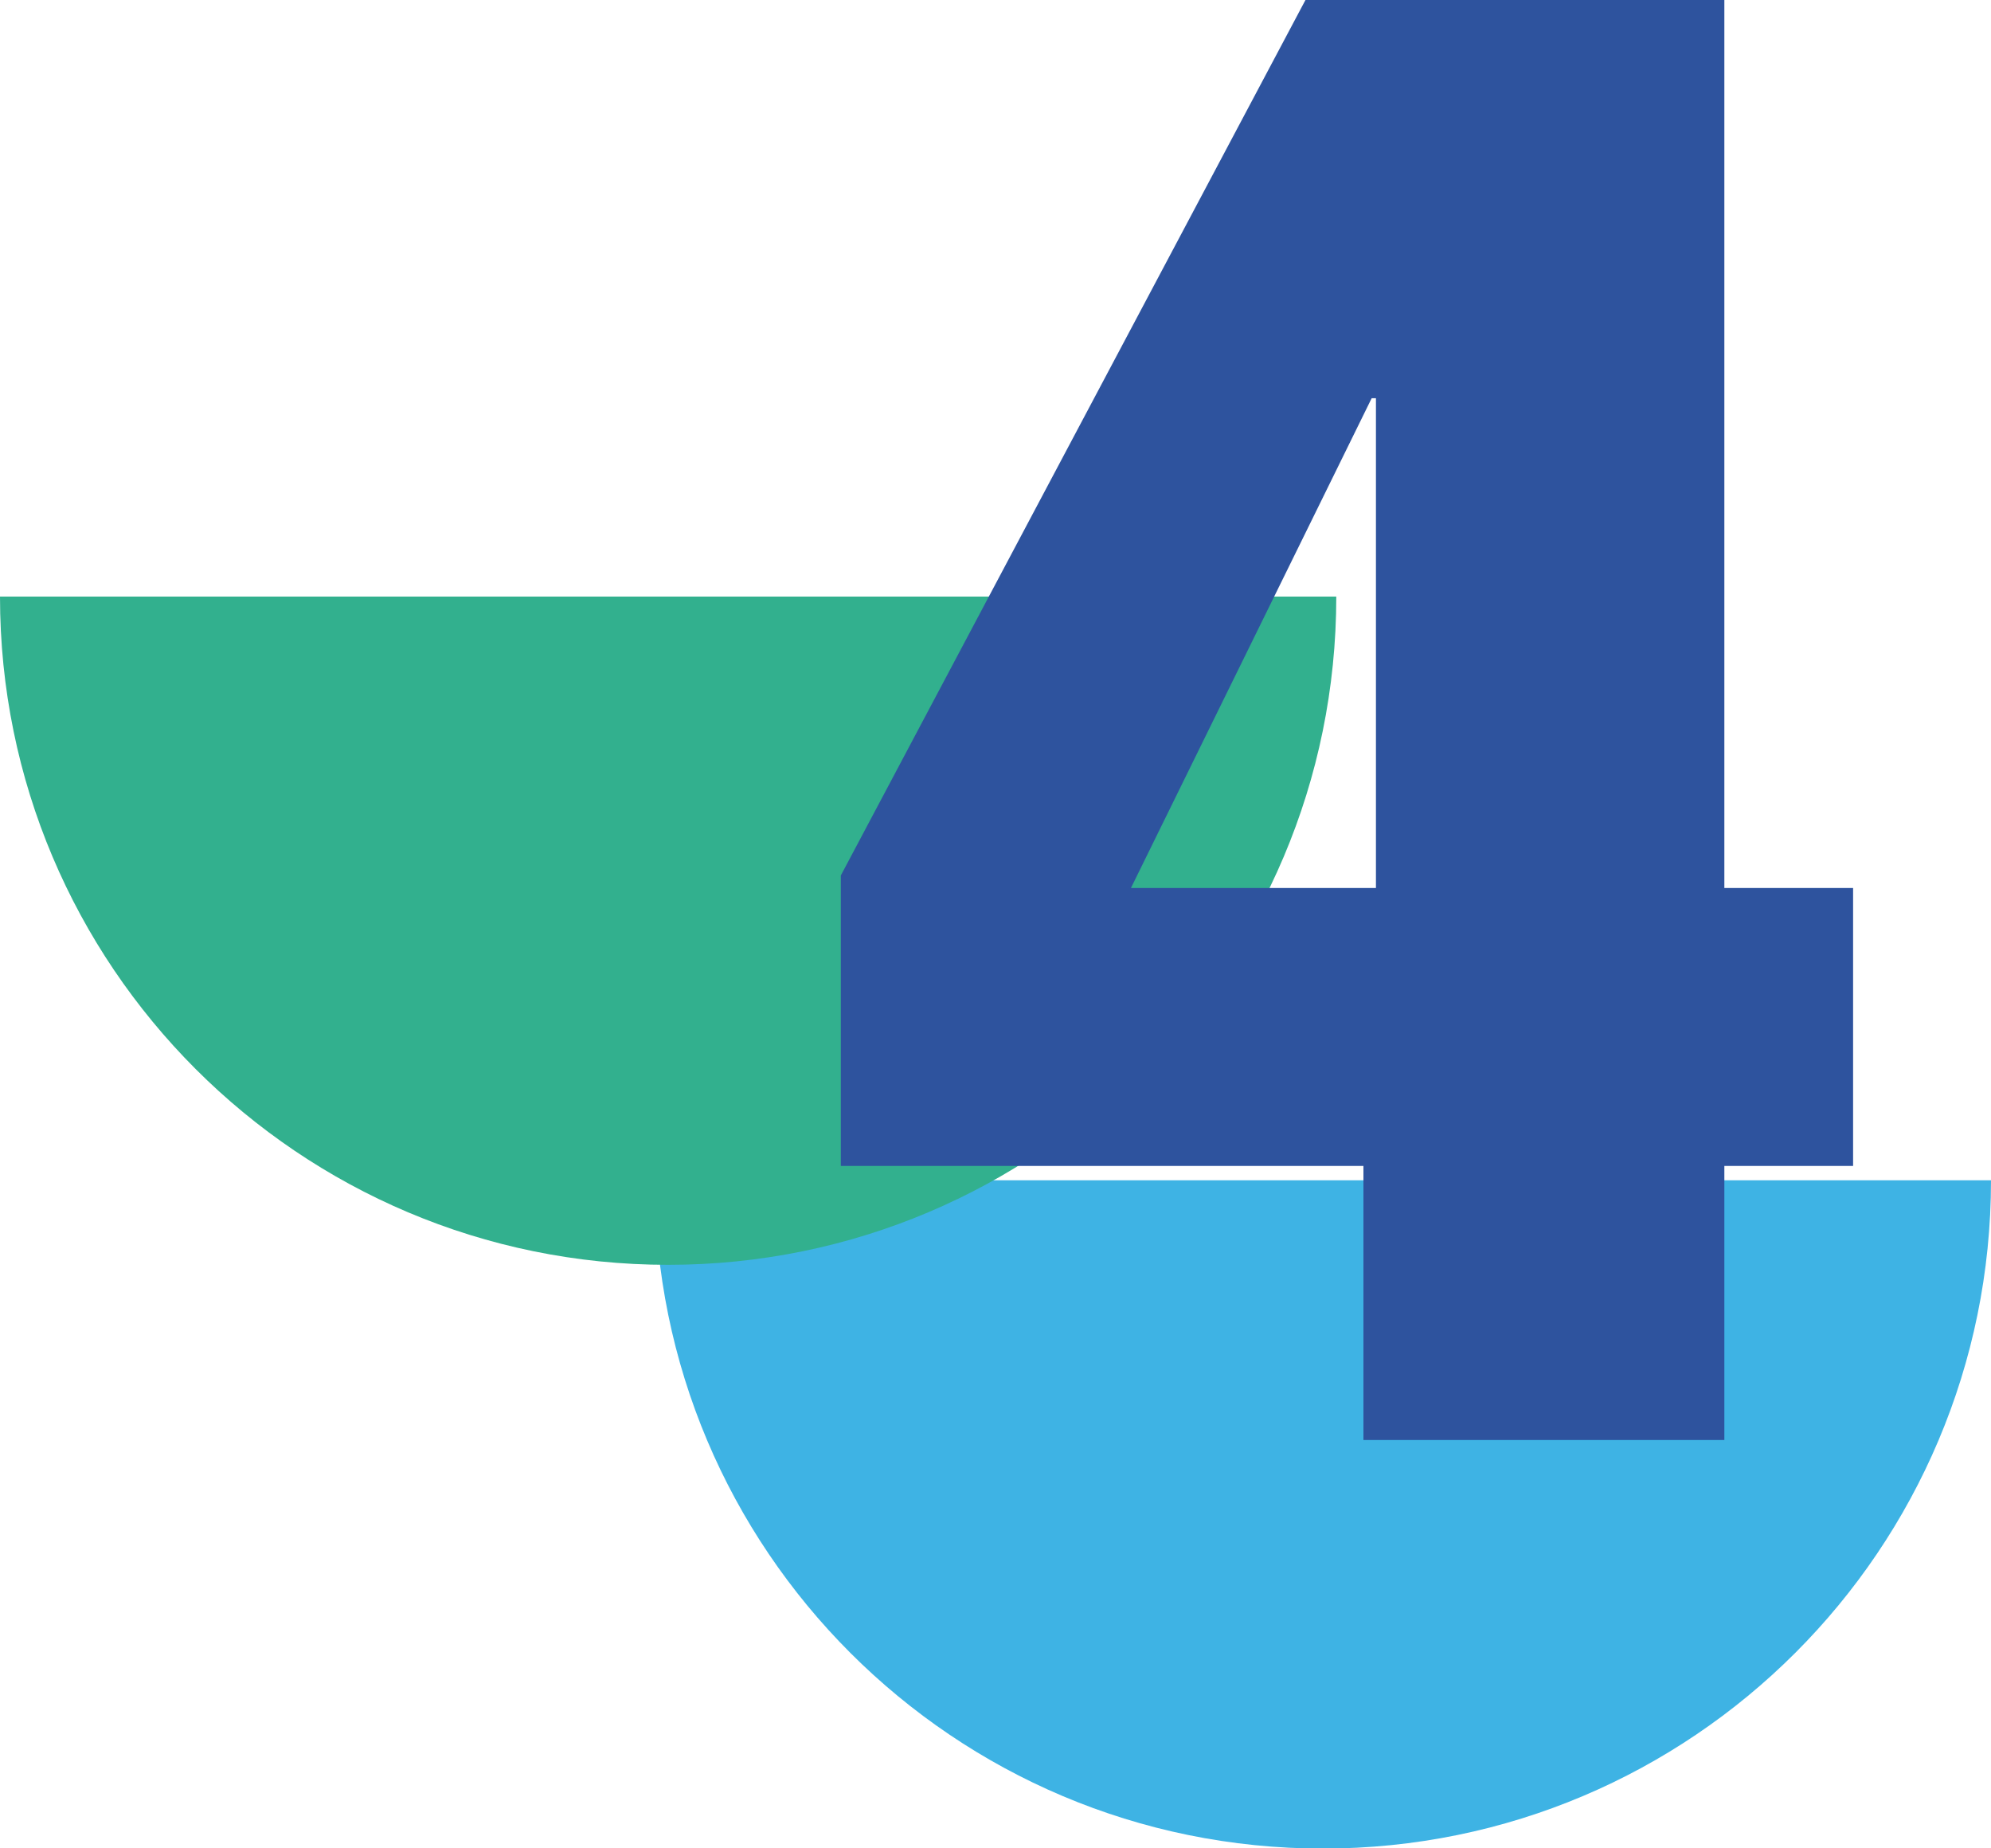 <?xml version="1.0" encoding="UTF-8"?>
<svg id="Capa_2" data-name="Capa 2" xmlns="http://www.w3.org/2000/svg" viewBox="0 0 65.26 60.57">
  <defs>
    <style>
      .cls-1 {
        fill: #32b08e;
      }

      .cls-2 {
        fill: #2e539e;
      }

      .cls-3 {
        fill: #3eb3e4;
      }
    </style>
  </defs>
  <g id="Capa_1-2" data-name="Capa 1">
    <g>
      <path class="cls-3" d="M65.26,38.68c0,12.09-9.8,21.9-21.9,21.9s-21.9-9.8-21.9-21.9"/>
      <g>
        <path class="cls-1" d="M43.8,19.55c0,12.09-9.8,21.9-21.9,21.9S0,31.64,0,19.55"/>
        <path class="cls-2" d="M27.56,28.69L42.79,0h13.73v29.1h4.22v9.11h-4.22v8.98h-11.83v-8.98h-17.13v-9.52ZM45.1,29.1V13.05h-.14l-7.89,16.05h8.02Z"/>
      </g>
    </g>
  </g>
</svg>